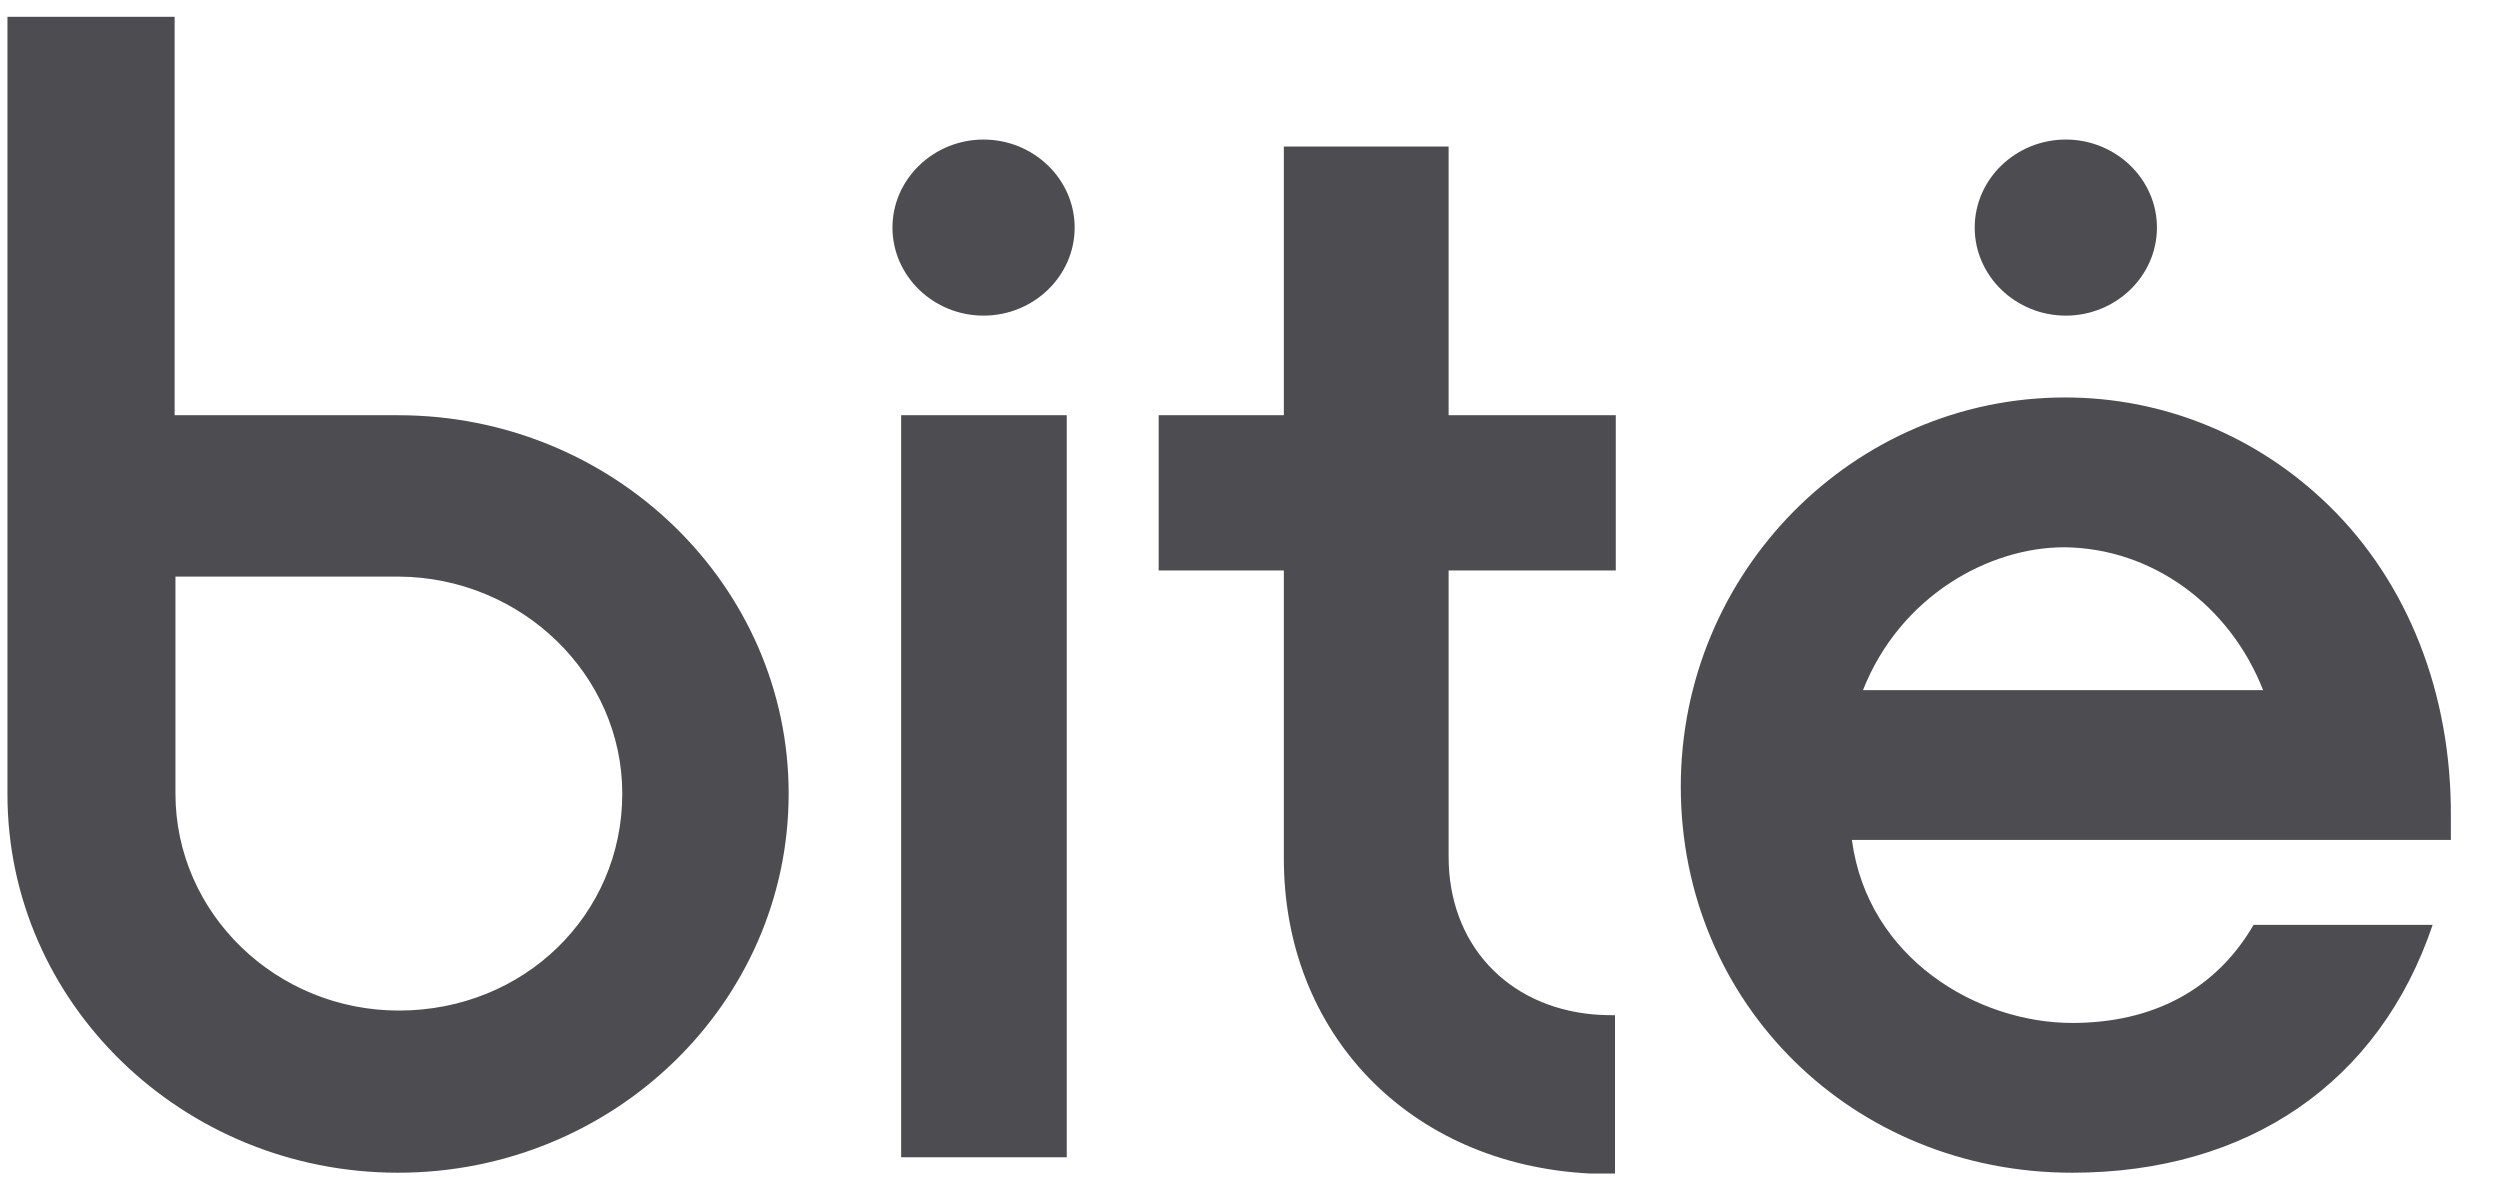 <svg width="67" height="32" viewBox="0 0 67 32" fill="none" xmlns="http://www.w3.org/2000/svg">
<g clip-path="url(#clip0_2112_241)">
<g clip-path="url(#clip1_2112_241)">
<g clip-path="url(#clip2_2112_241)">
<path d="M28.589 11.128H24.151V31.015H28.589V11.128ZM16.677 21.268C16.677 24.517 14.044 27.083 10.689 27.083C7.398 27.083 4.702 24.476 4.702 21.268V16.116V15.453H10.689C13.98 15.474 16.677 18.081 16.677 21.268ZM21.136 21.268C21.136 15.681 16.444 11.128 10.668 11.128H4.68V0.45H0.2V11.128V16.136V21.289C0.2 26.877 4.893 31.429 10.668 31.429C16.444 31.429 21.136 26.877 21.136 21.268ZM28.801 6.099C28.801 4.796 27.697 3.74 26.359 3.74C25.022 3.74 23.918 4.796 23.918 6.099C23.918 7.403 25.022 8.459 26.359 8.459C27.697 8.459 28.801 7.403 28.801 6.099ZM42.603 31.45H43.282V27.208C42.964 27.208 42.709 27.187 42.709 27.187C40.373 26.98 38.823 25.283 38.823 22.965V15.288H43.303V11.128H38.823V3.927H34.407V11.128H31.052V15.288H34.407V22.965C34.386 27.684 37.762 31.202 42.603 31.45ZM57.806 6.099C57.806 4.796 56.702 3.74 55.364 3.74C54.026 3.74 52.922 4.796 52.922 6.099C52.922 7.403 54.026 8.459 55.364 8.459C56.702 8.459 57.806 7.403 57.806 6.099ZM60.651 18.495H49.928C50.926 15.971 53.304 14.667 55.321 14.667C57.678 14.688 59.759 16.219 60.651 18.495ZM65.683 21.889C65.704 18.599 64.537 15.619 62.413 13.549C60.502 11.687 57.997 10.652 55.343 10.652C49.673 10.652 45.045 15.329 45.045 21.082C45.045 26.897 49.652 31.429 55.534 31.429C60.248 31.429 63.772 29.008 65.195 24.786H60.396C59.398 26.504 57.721 27.415 55.534 27.415C53.007 27.415 50.056 25.697 49.631 22.51H65.683V21.889Z" fill="#4D4D51"/>
</g>
</g>
</g>
<defs>
<clipPath id="clip0_2112_241">
<rect width="66.39" height="31.98" fill="white"/>
</clipPath>
<clipPath id="clip1_2112_241">
<rect width="66.39" height="31.98" fill="white"/>
</clipPath>
<clipPath id="clip2_2112_241">
<rect width="66" height="31" fill="white" transform="translate(0.2 0.45)"/>
</clipPath>
</defs>
</svg>
